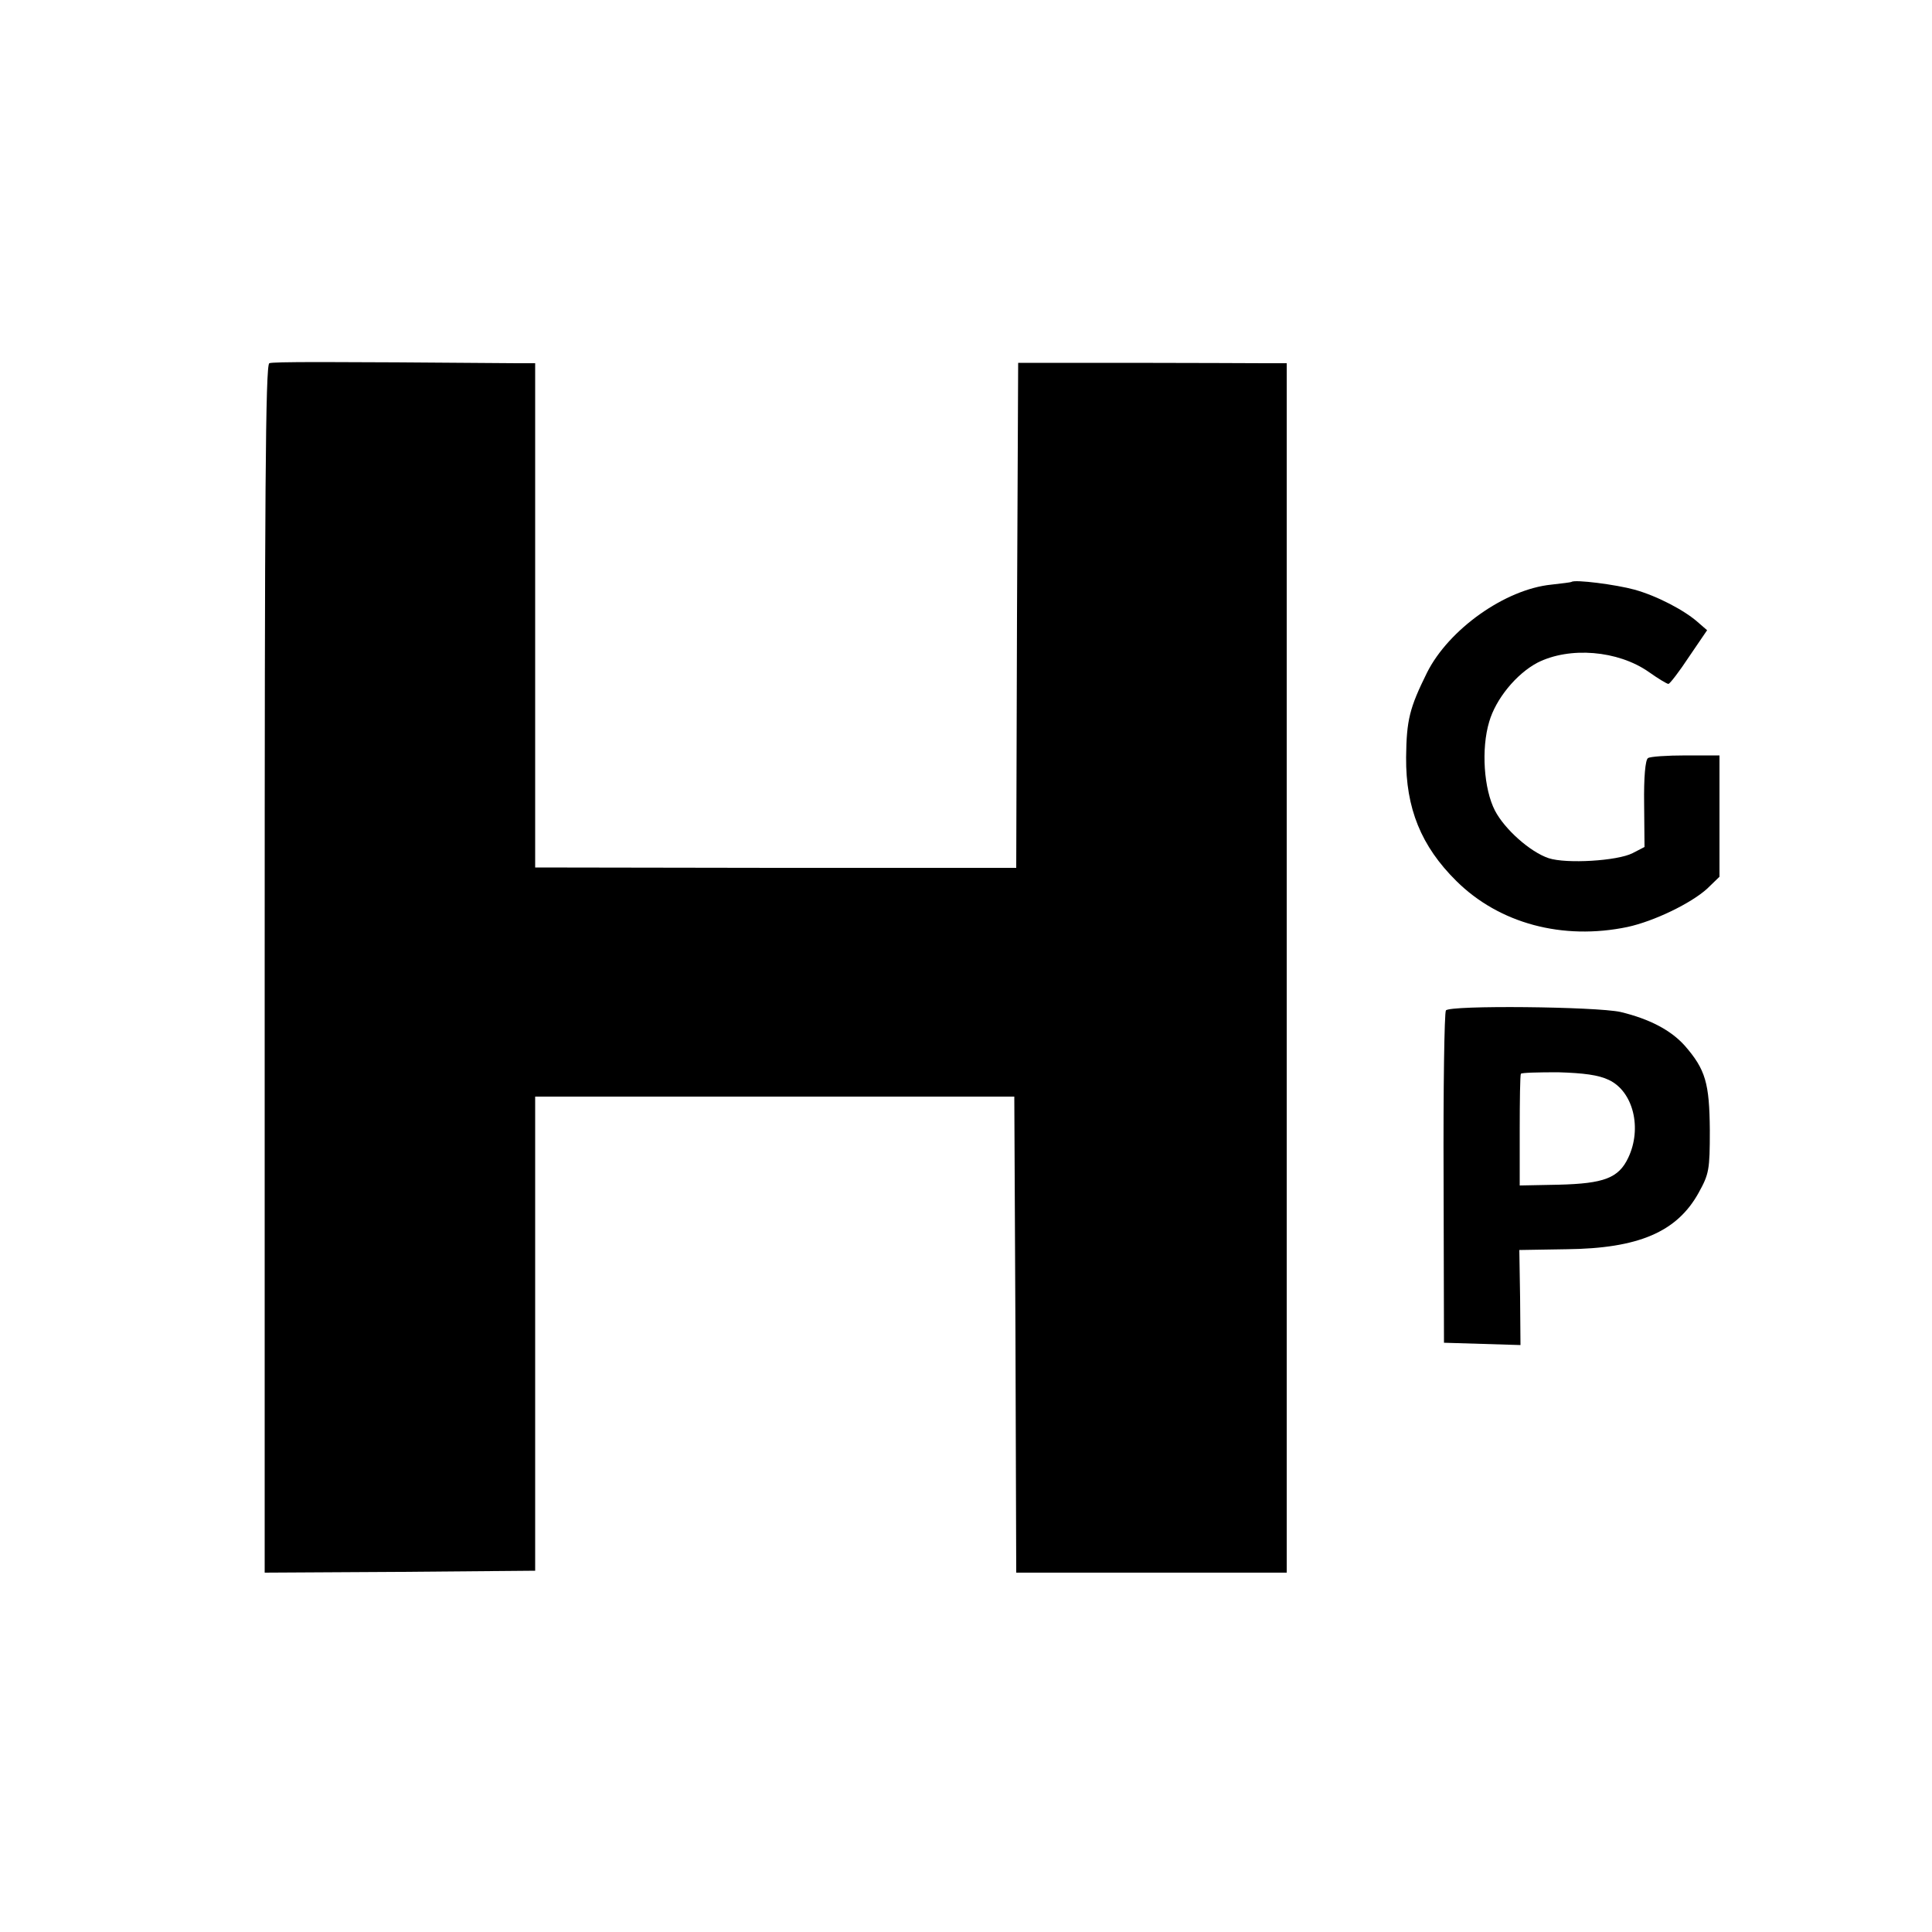 <?xml version="1.0" standalone="no"?>
<!DOCTYPE svg PUBLIC "-//W3C//DTD SVG 20010904//EN"
 "http://www.w3.org/TR/2001/REC-SVG-20010904/DTD/svg10.dtd">
<svg version="1.0" xmlns="http://www.w3.org/2000/svg"
 width="500pt" height="500pt" viewBox="0 0 500 500"
 preserveAspectRatio="xMidYMid meet">
<g transform="translate(0,500) scale(0.1,-0.1)"
fill="#000000" stroke="none">
<path d="M697 4060 c-10 -4 -12 -339 -12 -1568 l0 -1562 350 2 350 3 0 613 0
614 620 0 620 0 3 -616 2 -616 350 0 350 0 0 1565 0 1565 -57 0 c-32 0 -188 1
-348 1 l-290 0 -3 -653 -2 -654 -623 0 -622 1 0 652 0 653 -47 0 c-503 4 -631
4 -641 0z"/>
<path d="M4067 3494 c-1 -1 -25 -4 -52 -7 -120 -12 -266 -116 -322 -228 -45
-91 -53 -122 -54 -219 -1 -132 39 -230 130 -320 111 -110 275 -154 443 -119
69 15 164 61 206 99 l32 31 0 157 0 157 -87 0 c-49 0 -93 -3 -98 -7 -7 -4 -11
-51 -10 -118 l1 -112 -31 -16 c-39 -20 -171 -28 -217 -13 -48 16 -114 75 -139
123 -29 56 -36 160 -15 230 17 59 70 124 125 153 83 42 208 32 288 -24 24 -17
47 -31 51 -31 4 1 28 32 53 70 l47 69 -22 19 c-35 32 -108 70 -166 86 -47 13
-155 27 -163 20z"/>
<path d="M3742 2385 c-4 -5 -7 -201 -6 -435 l1 -425 99 -3 99 -3 -1 123 -2
123 122 2 c187 2 286 45 342 146 27 49 29 59 29 162 -1 122 -11 157 -65 219
-36 40 -91 69 -166 87 -63 14 -443 18 -452 4z m422 -180 c63 -30 86 -125 50
-201 -25 -53 -63 -67 -180 -70 l-101 -2 0 141 c0 78 1 145 3 148 1 3 45 4 96
4 67 -2 105 -7 132 -20z"/>
</g>
</svg>
